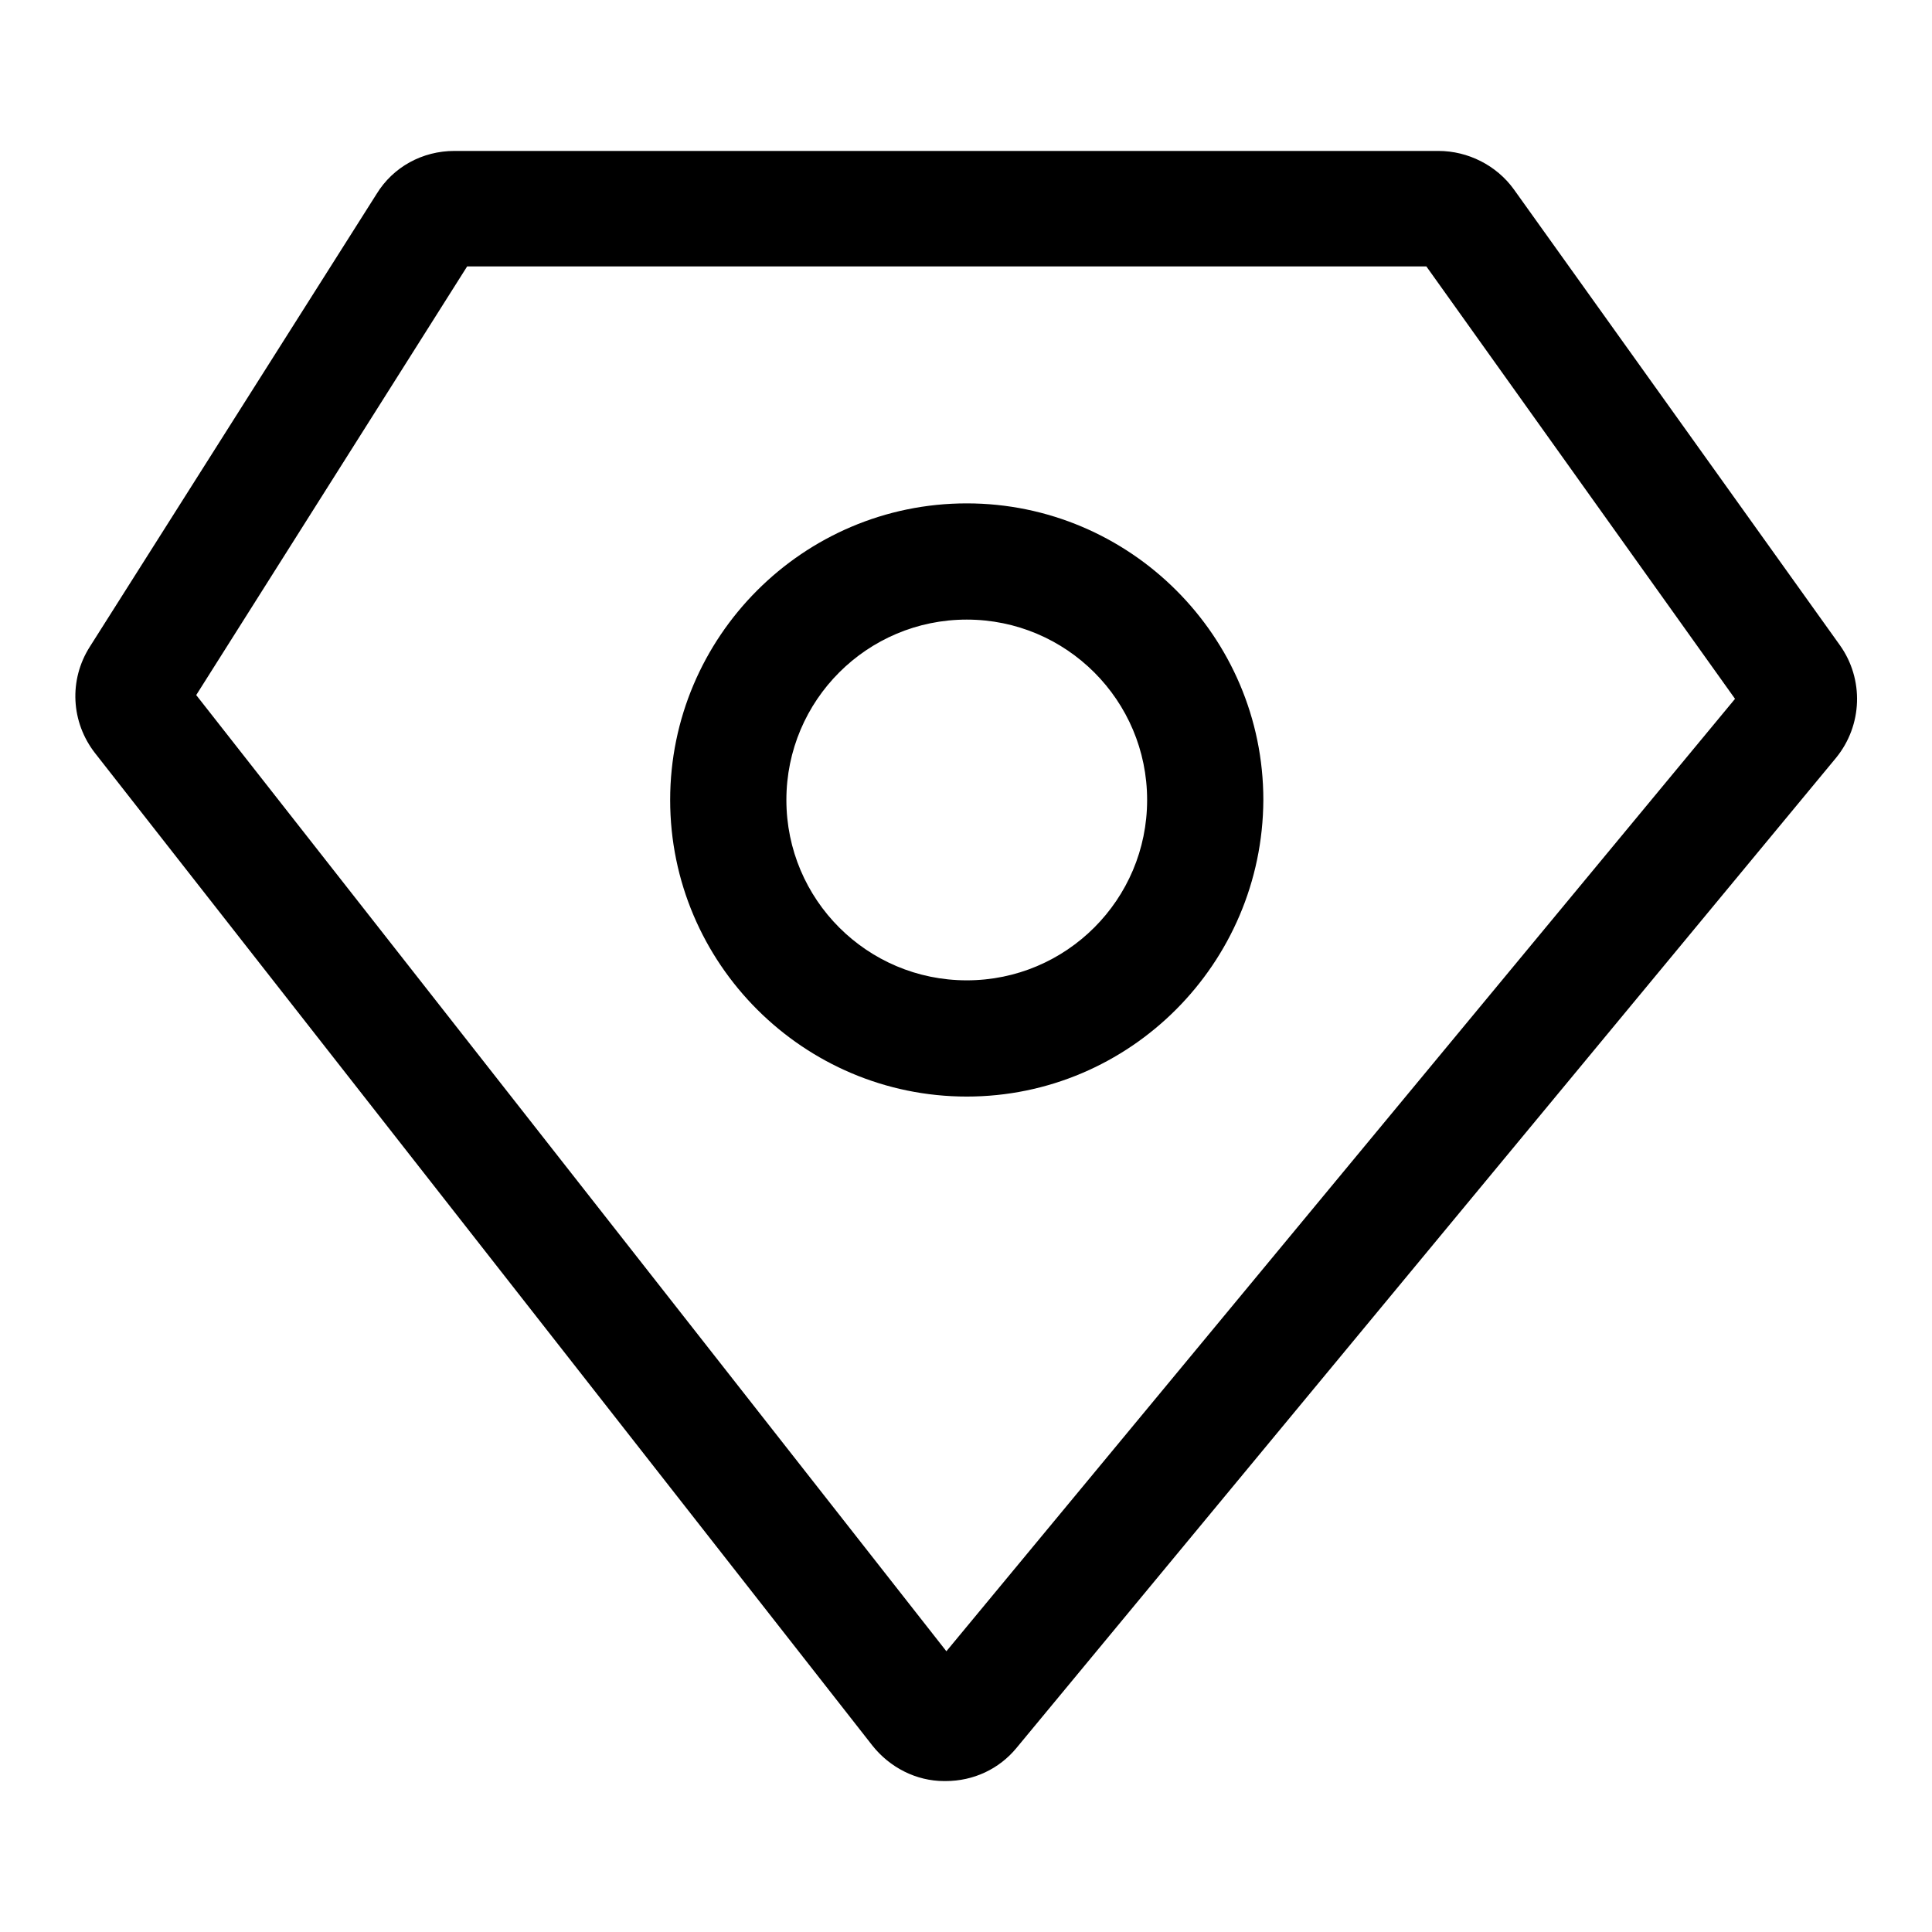 <?xml version="1.0" encoding="utf-8"?>
<!-- Svg Vector Icons : http://www.onlinewebfonts.com/icon -->
<!DOCTYPE svg PUBLIC "-//W3C//DTD SVG 1.1//EN" "http://www.w3.org/Graphics/SVG/1.1/DTD/svg11.dtd">
<svg version="1.1" xmlns="http://www.w3.org/2000/svg" xmlns:xlink="http://www.w3.org/1999/xlink" x="0px" y="0px" viewBox="0 0 256 256" enable-background="new 0 0 256 256" xml:space="preserve">
<g> <path fill="#000000" d="M125.3,236c-0.1,0-0.1,0-0.2,0c-3.7,0-7.2-1.8-9.5-4.7L12.6,99.8c-3.2-4.1-3.5-9.7-0.7-14.1l38-60 C52.1,22.1,56,20,60.2,20h130.4c3.9,0,7.7,1.9,10,5.1l43.2,60.4c3.2,4.5,3,10.6-0.5,14.9L134.7,231.6 C132.4,234.4,129,236,125.3,236z M26,92.1l99.4,126.7L229.9,92.6L189,35.3H61.9L26,92.1z M128.1,145.3c-21.6,0-39.3-17.6-39.3-39.3 c0-21.6,17.6-39.3,39.3-39.3c21.6,0,39.3,17.6,39.3,39.3C167.3,127.7,149.7,145.3,128.1,145.3z M128.1,82.1 c-13.2,0-23.9,10.7-23.9,23.9c0,13.2,10.7,23.9,23.9,23.9c13.2,0,23.9-10.7,23.9-23.9C152,92.8,141.3,82.1,128.1,82.1z"/></g>
</svg>